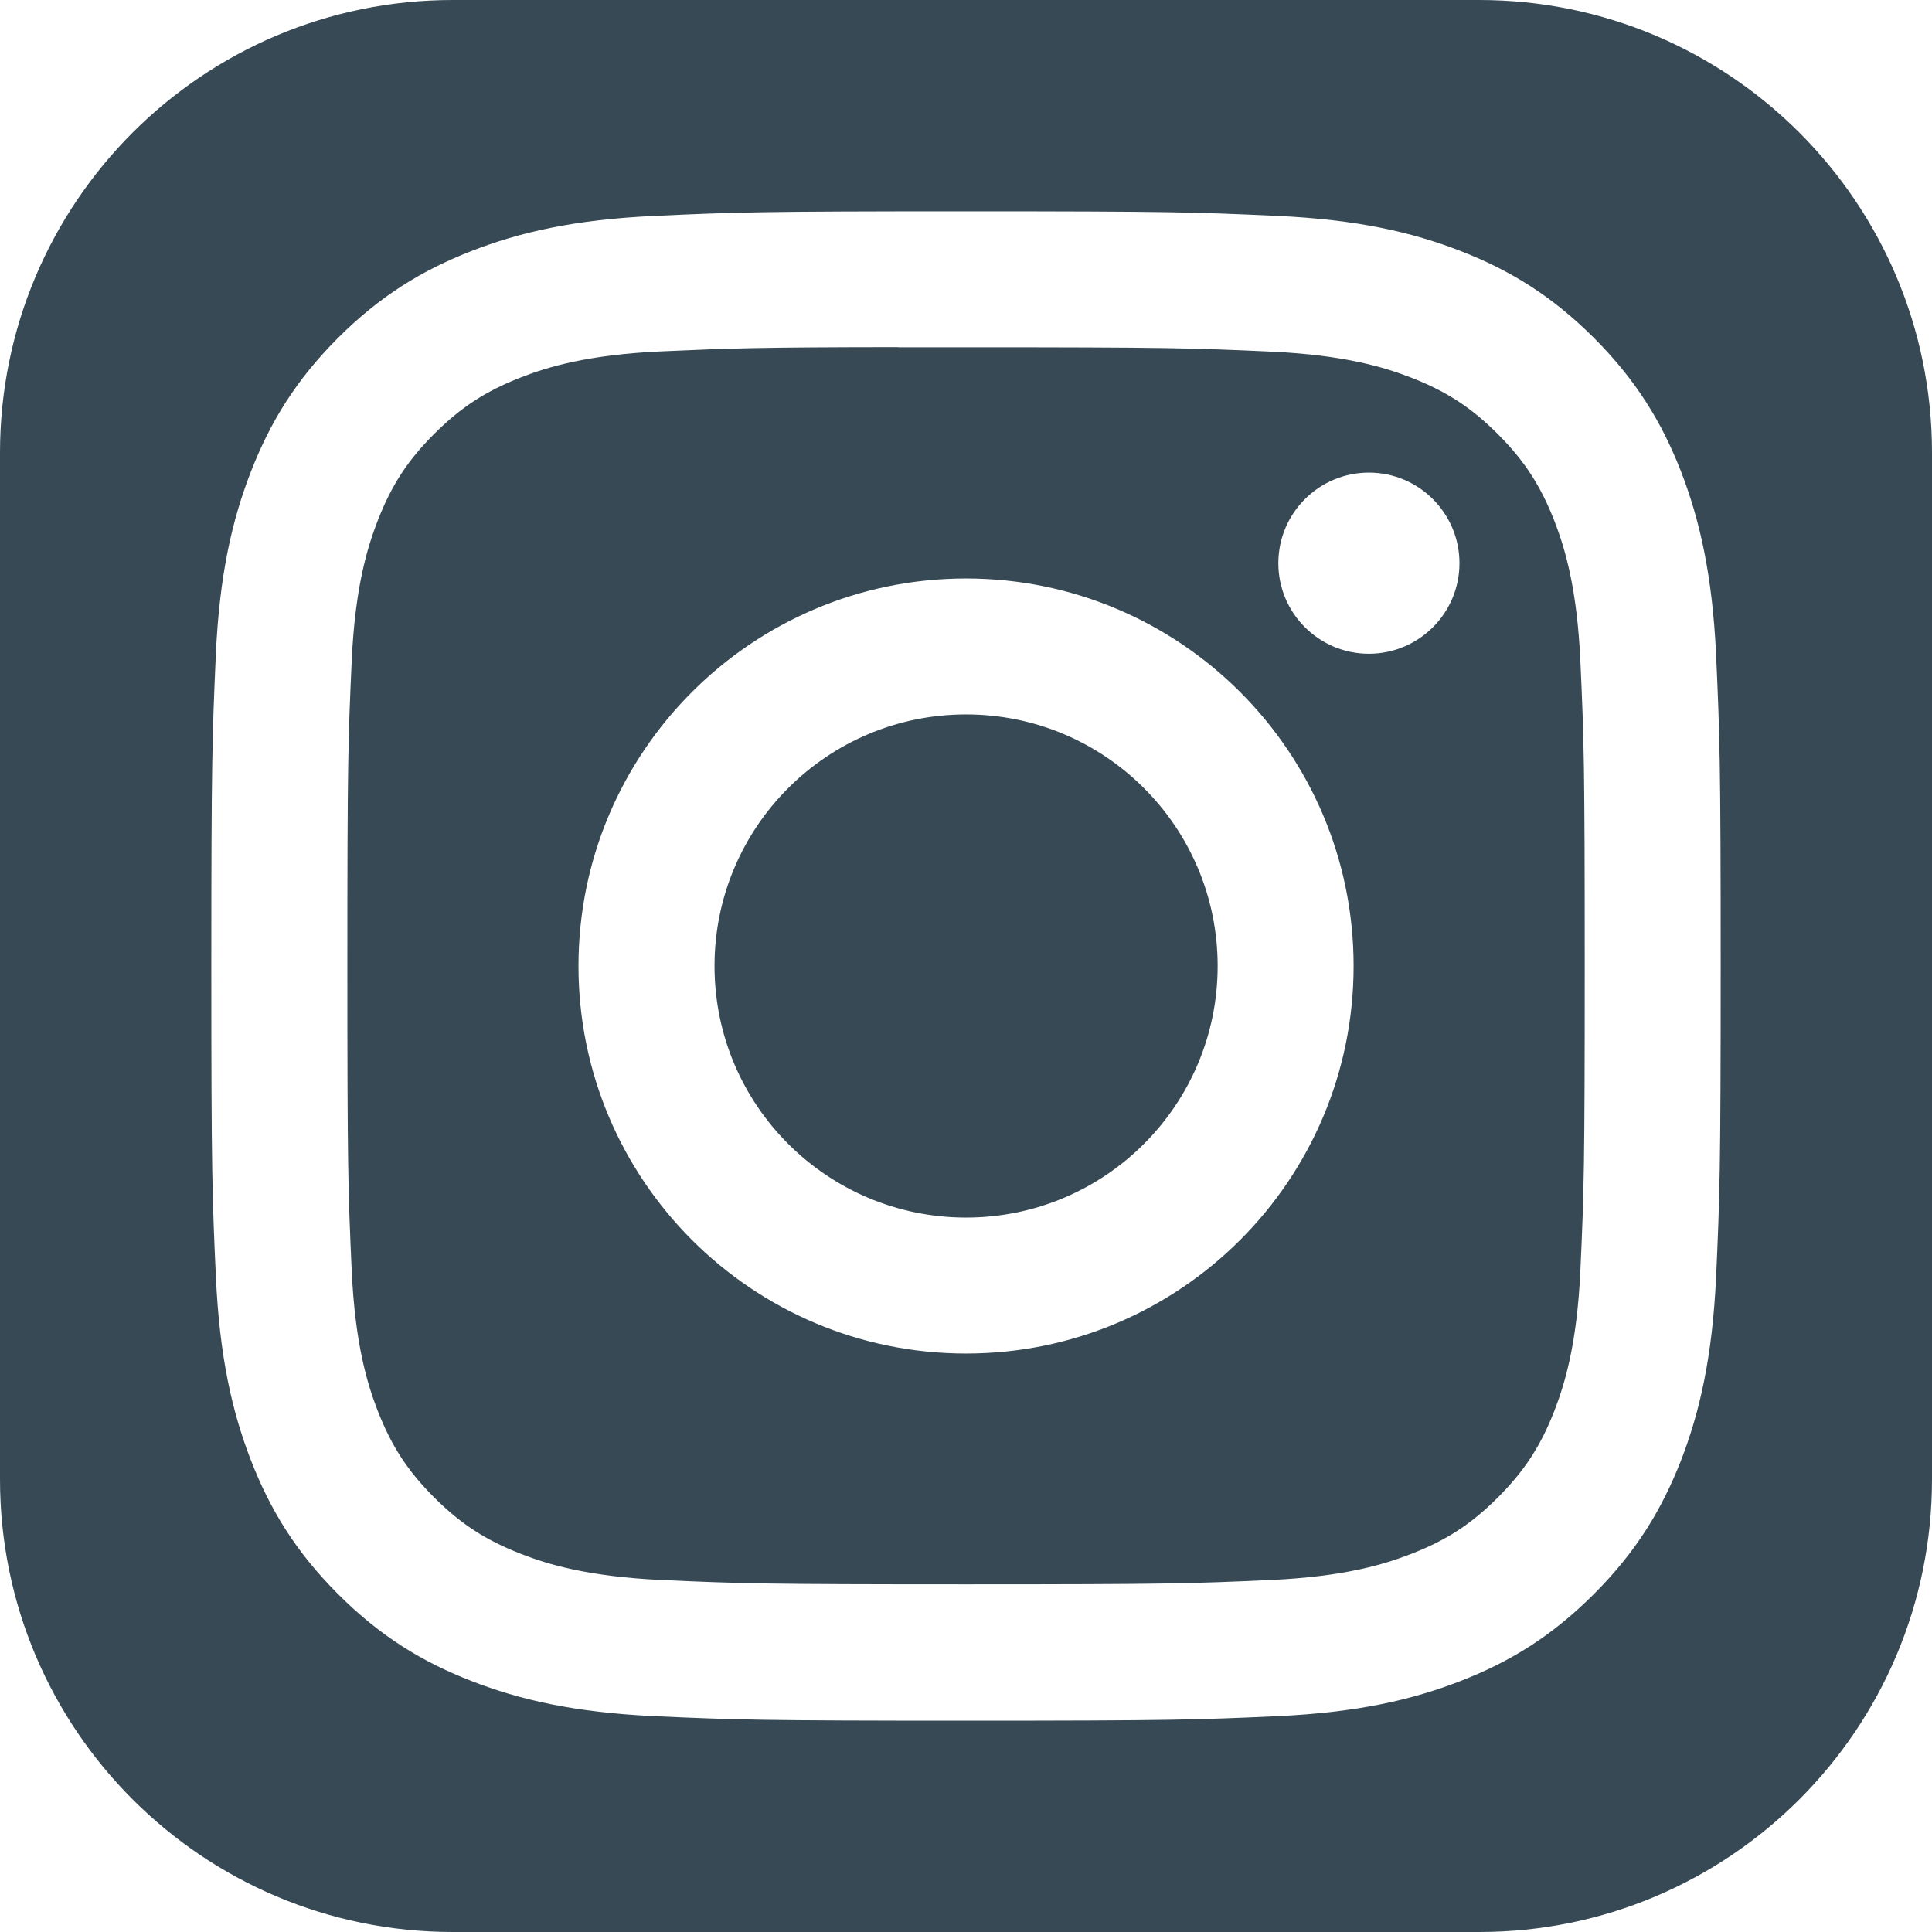 <svg width="24" height="24" viewBox="0 0 24 24" fill="none" xmlns="http://www.w3.org/2000/svg">
<g clip-path="url(#clip0_468_11273)">
<path fill-rule="evenodd" clip-rule="evenodd" d="M5.625 0H18.375C21.482 0 24 2.518 24 5.625V18.375C24 21.482 21.482 24 18.375 24H5.625C2.518 24 0 21.482 0 18.375V5.625C0 2.518 2.518 0 5.625 0ZM8.135 2.682C9.135 2.636 9.455 2.625 12.001 2.625H11.998C14.545 2.625 14.863 2.636 15.863 2.682C16.861 2.727 17.543 2.885 18.141 3.117C18.758 3.356 19.279 3.677 19.801 4.198C20.322 4.719 20.642 5.242 20.883 5.859C21.113 6.455 21.271 7.136 21.318 8.134C21.363 9.134 21.375 9.454 21.375 12C21.375 14.546 21.363 14.865 21.318 15.865C21.271 16.863 21.113 17.544 20.883 18.14C20.642 18.757 20.322 19.28 19.801 19.801C19.28 20.323 18.758 20.644 18.141 20.883C17.545 21.115 16.863 21.273 15.865 21.319C14.865 21.364 14.546 21.375 12 21.375C9.454 21.375 9.134 21.364 8.134 21.319C7.137 21.273 6.455 21.115 5.859 20.883C5.242 20.644 4.719 20.323 4.198 19.801C3.677 19.28 3.357 18.757 3.117 18.14C2.886 17.544 2.728 16.863 2.682 15.865C2.636 14.865 2.625 14.546 2.625 12C2.625 9.454 2.637 9.134 2.681 8.134C2.726 7.137 2.885 6.455 3.117 5.859C3.357 5.242 3.678 4.719 4.199 4.198C4.72 3.677 5.243 3.357 5.86 3.117C6.456 2.885 7.137 2.727 8.135 2.682ZM11.688 4.314C11.499 4.314 11.323 4.314 11.16 4.314V4.312C9.413 4.314 9.077 4.326 8.213 4.365C7.299 4.407 6.802 4.559 6.472 4.688C6.034 4.858 5.722 5.062 5.394 5.39C5.065 5.718 4.862 6.03 4.692 6.468C4.564 6.798 4.411 7.294 4.369 8.208C4.324 9.197 4.315 9.492 4.315 11.996C4.315 14.499 4.324 14.796 4.369 15.784C4.411 16.698 4.564 17.195 4.692 17.525C4.862 17.962 5.065 18.274 5.394 18.602C5.722 18.93 6.034 19.133 6.472 19.303C6.802 19.432 7.299 19.584 8.213 19.627C9.201 19.672 9.498 19.681 12.001 19.681C14.504 19.681 14.801 19.672 15.789 19.627C16.703 19.585 17.2 19.432 17.53 19.303C17.968 19.134 18.279 18.93 18.607 18.602C18.935 18.274 19.139 17.963 19.309 17.525C19.437 17.195 19.59 16.699 19.632 15.785C19.677 14.797 19.686 14.5 19.686 11.998C19.686 9.496 19.677 9.199 19.632 8.211C19.59 7.297 19.437 6.801 19.309 6.471C19.138 6.033 18.935 5.721 18.607 5.393C18.279 5.064 17.967 4.861 17.53 4.691C17.199 4.563 16.703 4.41 15.789 4.368C14.801 4.323 14.504 4.314 12.001 4.314C11.893 4.314 11.789 4.314 11.688 4.314ZM15.88 6.996C15.88 6.375 16.384 5.871 17.005 5.871V5.871C17.626 5.871 18.13 6.375 18.13 6.996C18.13 7.617 17.626 8.121 17.005 8.121C16.384 8.121 15.88 7.617 15.88 6.996ZM7.186 12C7.186 9.341 9.342 7.186 12.001 7.186C14.659 7.186 16.815 9.341 16.815 12C16.815 14.659 14.66 16.814 12.001 16.814C9.342 16.814 7.186 14.659 7.186 12ZM15.126 12C15.126 10.274 13.727 8.875 12.001 8.875C10.275 8.875 8.876 10.274 8.876 12C8.876 13.726 10.275 15.125 12.001 15.125C13.727 15.125 15.126 13.726 15.126 12Z" fill="#364954"/>
</g>
<defs>
<clipPath id="clip0_468_11273">
<rect width="24" height="24" fill="white"/>
</clipPath>
</defs>
</svg>
